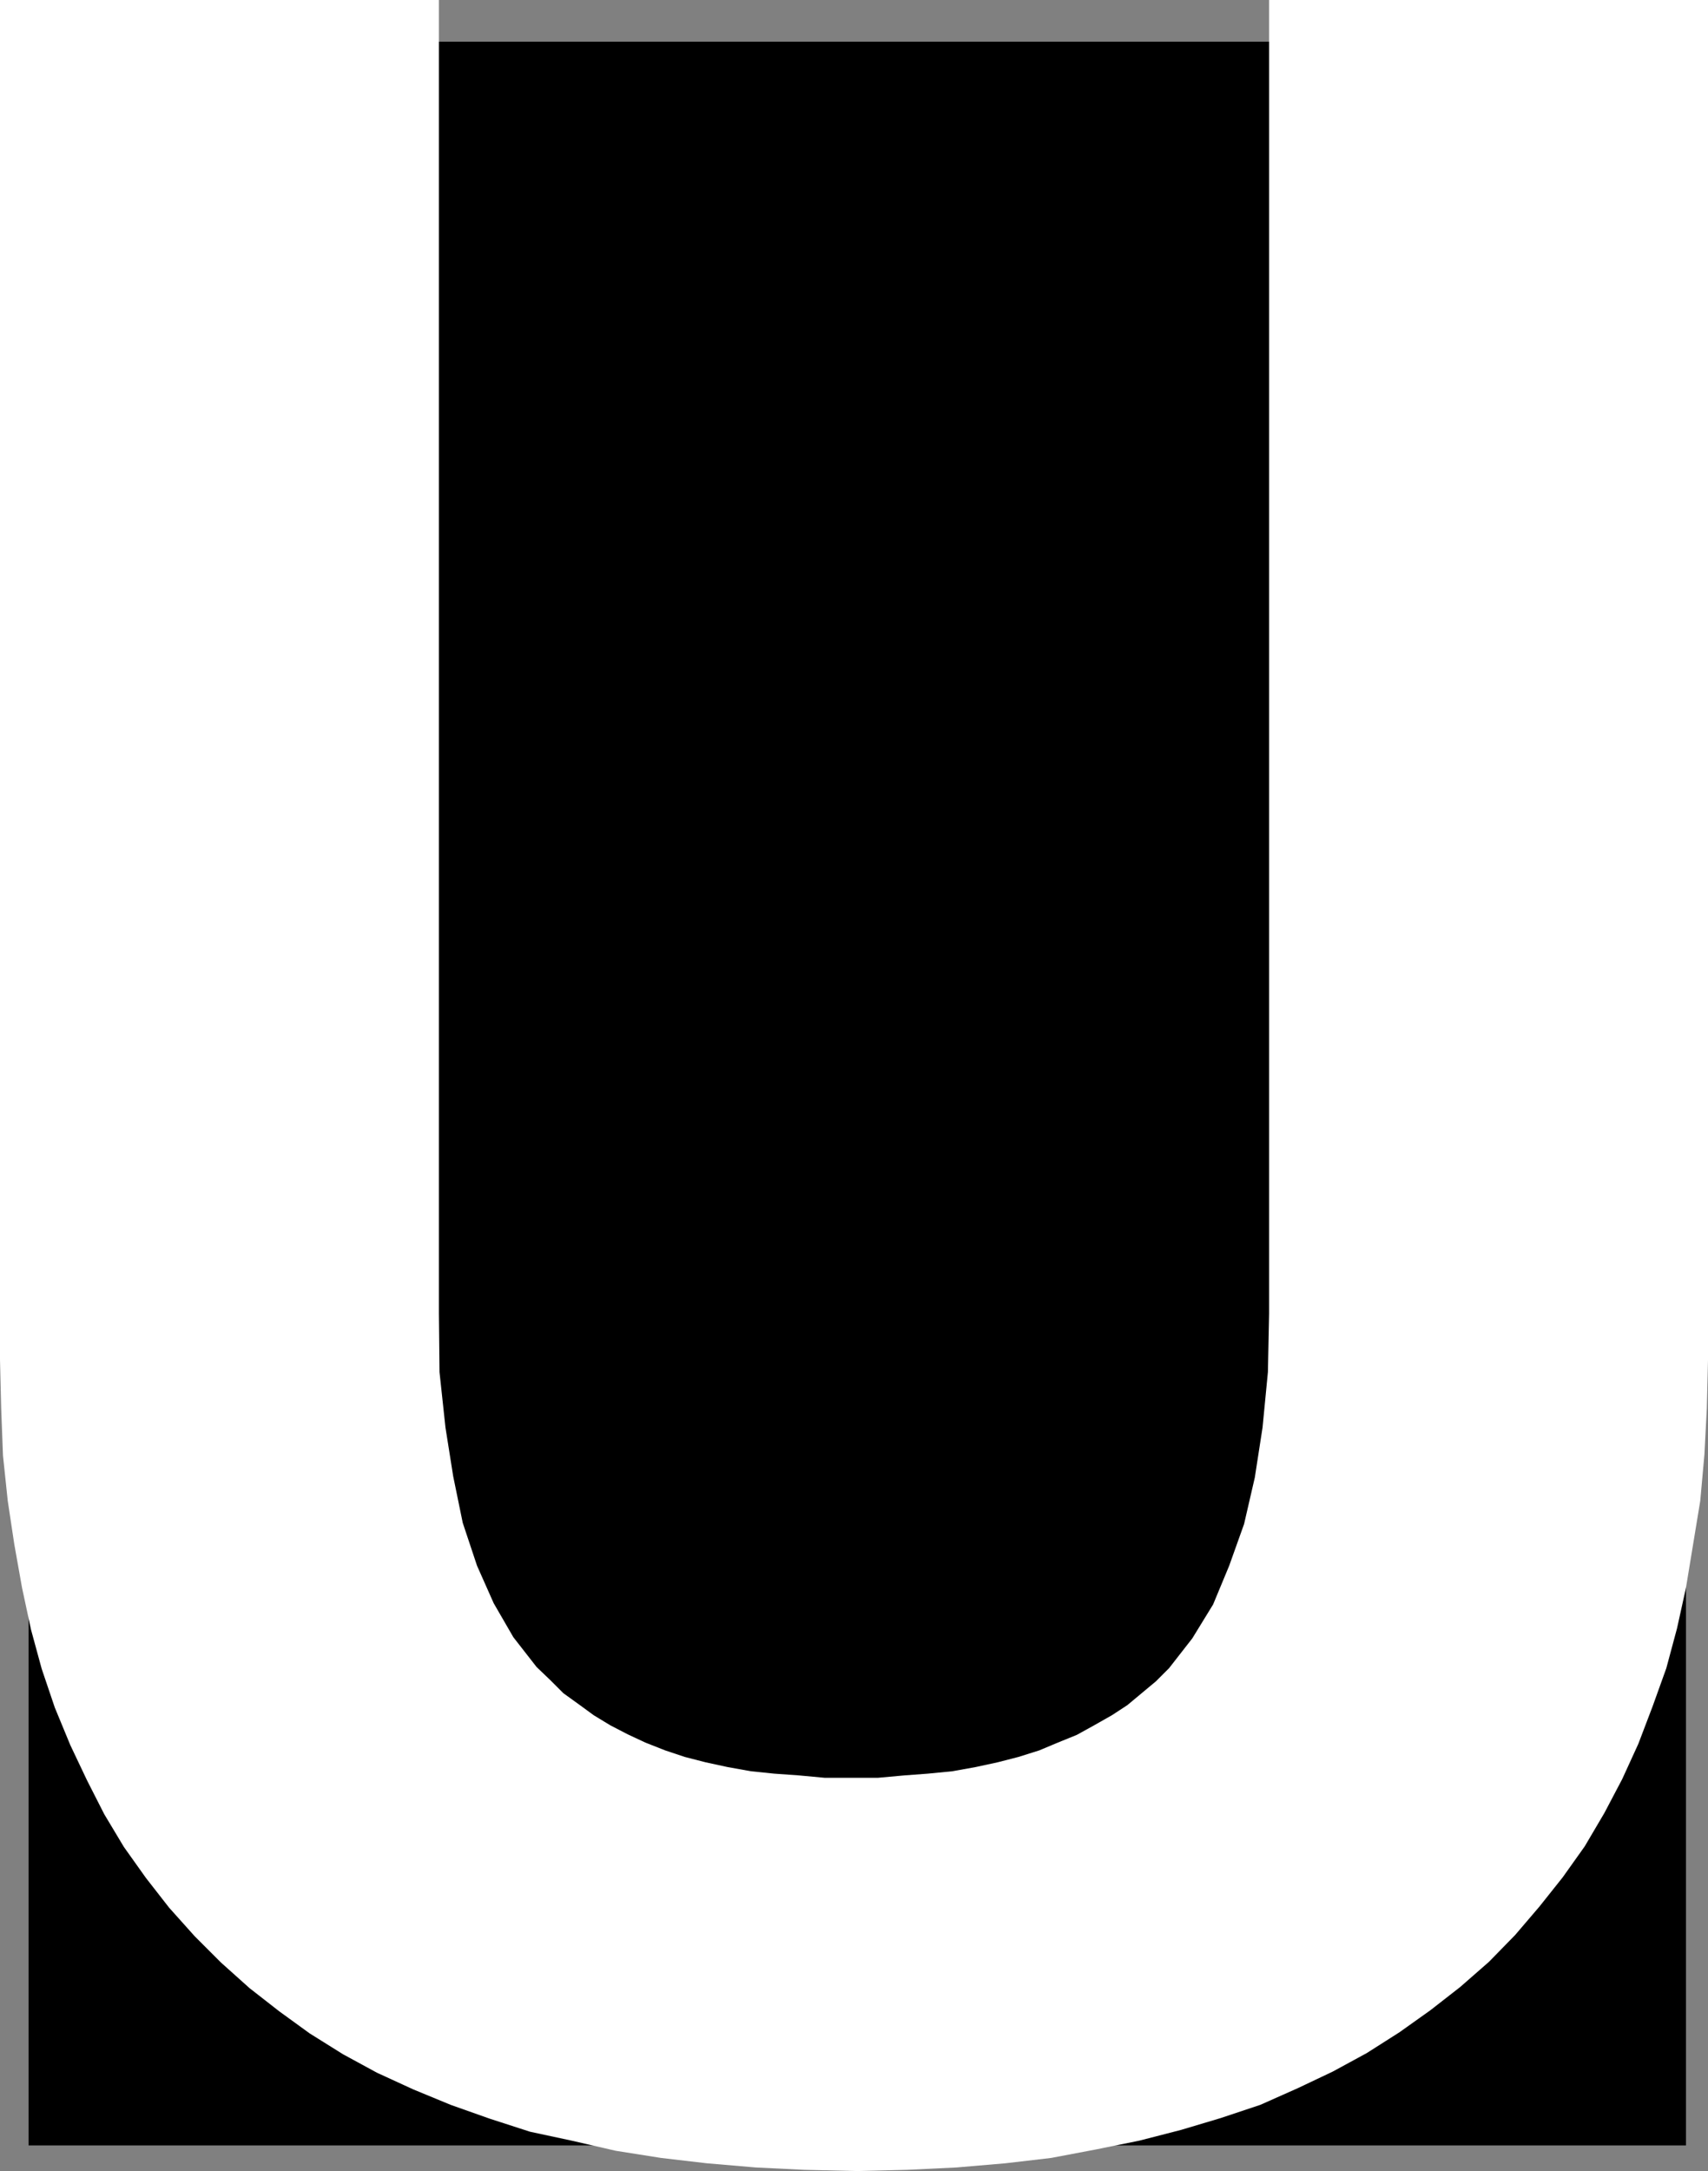 <?xml version="1.0" encoding="UTF-8" standalone="no"?>
<svg
   version="1.0"
   width="122.595mm"
   height="155.797mm"
   id="svg2"
   sodipodi:docname="Stark U.wmf"
   xmlns:inkscape="http://www.inkscape.org/namespaces/inkscape"
   xmlns:sodipodi="http://sodipodi.sourceforge.net/DTD/sodipodi-0.dtd"
   xmlns="http://www.w3.org/2000/svg"
   xmlns:svg="http://www.w3.org/2000/svg">
  <rect width="100%" height="100%" fill="#808080" stroke="none"/>
  <sodipodi:namedview
     id="namedview2"
     pagecolor="#ffffff"
     bordercolor="#000000"
     borderopacity="0.25"
     inkscape:showpageshadow="2"
     inkscape:pageopacity="0.0"
     inkscape:pagecheckerboard="0"
     inkscape:deskcolor="#d1d1d1"
     inkscape:document-units="mm" />
  <defs
     id="defs1">
    <pattern
       id="WMFhbasepattern"
       patternUnits="userSpaceOnUse"
       width="6"
       height="6"
       x="0"
       y="0" />
  </defs>
  <path
     style="fill:#000000;fill-opacity:1;fill-rule:evenodd;stroke:none"
     d="M 457.373,581.89 H 7.755 V 11.311 H 457.373 Z"
     id="path1" />
  <path
     style="fill:#ffffff;fill-opacity:1;fill-rule:evenodd;stroke:none"
     d="m 0,0 h 119.069 v 356.308 l 0.162,15.836 1.616,15.028 2.1,13.25 2.585,12.604 3.877,11.635 4.524,10.18 5.331,9.211 6.301,8.08 3.716,3.555 3.554,3.555 4.039,2.909 4.201,3.07 4.524,2.747 4.685,2.424 4.847,2.262 5.331,2.101 5.331,1.778 5.655,1.454 5.978,1.293 6.301,1.131 6.301,0.646 6.785,0.485 6.947,0.646 h 7.109 7.27 l 7.109,-0.646 6.462,-0.485 6.624,-0.646 6.301,-1.131 5.978,-1.293 5.655,-1.454 5.655,-1.778 5.008,-2.101 5.17,-2.101 4.685,-2.585 4.847,-2.747 4.201,-2.747 3.877,-3.232 3.877,-3.232 3.554,-3.555 6.301,-8.08 5.655,-9.211 4.362,-10.503 4.039,-11.311 2.908,-12.604 2.1,-13.574 1.454,-15.028 0.323,-15.836 V 0 h 119.069 v 368.751 l -0.323,13.25 -0.646,12.443 -1.131,12.604 -1.939,11.796 -1.939,11.796 -2.423,10.988 -2.908,10.827 -3.716,10.342 -3.877,10.18 -4.362,9.534 -4.847,9.211 -5.331,9.049 -5.978,8.403 -6.301,7.918 -6.624,7.756 -7.109,7.272 -7.755,6.787 -8.078,6.302 -8.401,5.979 -8.886,5.656 -9.209,5.009 -9.532,4.525 -10.178,4.525 -10.663,3.555 -10.824,3.232 -11.309,2.909 -11.955,2.424 -11.955,2.262 -12.44,1.454 -13.248,1.131 -13.409,0.646 -13.571,0.323 -14.217,-0.323 -13.248,-0.646 -13.248,-1.131 -12.44,-1.454 -12.278,-1.939 -11.955,-2.747 -11.309,-2.424 -10.986,-3.555 -10.501,-3.717 -10.178,-4.201 -9.855,-4.525 -9.209,-5.009 -9.047,-5.656 -8.239,-5.979 -8.078,-6.302 -7.755,-6.948 -7.109,-7.11 -6.947,-7.756 -6.301,-8.08 -5.978,-8.403 -5.331,-8.888 -4.685,-9.211 -4.524,-9.534 L 14.863,463.12 11.309,452.617 8.401,441.952 5.978,430.64 3.877,418.844 2.1,407.048 0.808,394.767 0.323,382.001 0,368.751 Z"
     id="path2" />
</svg>
